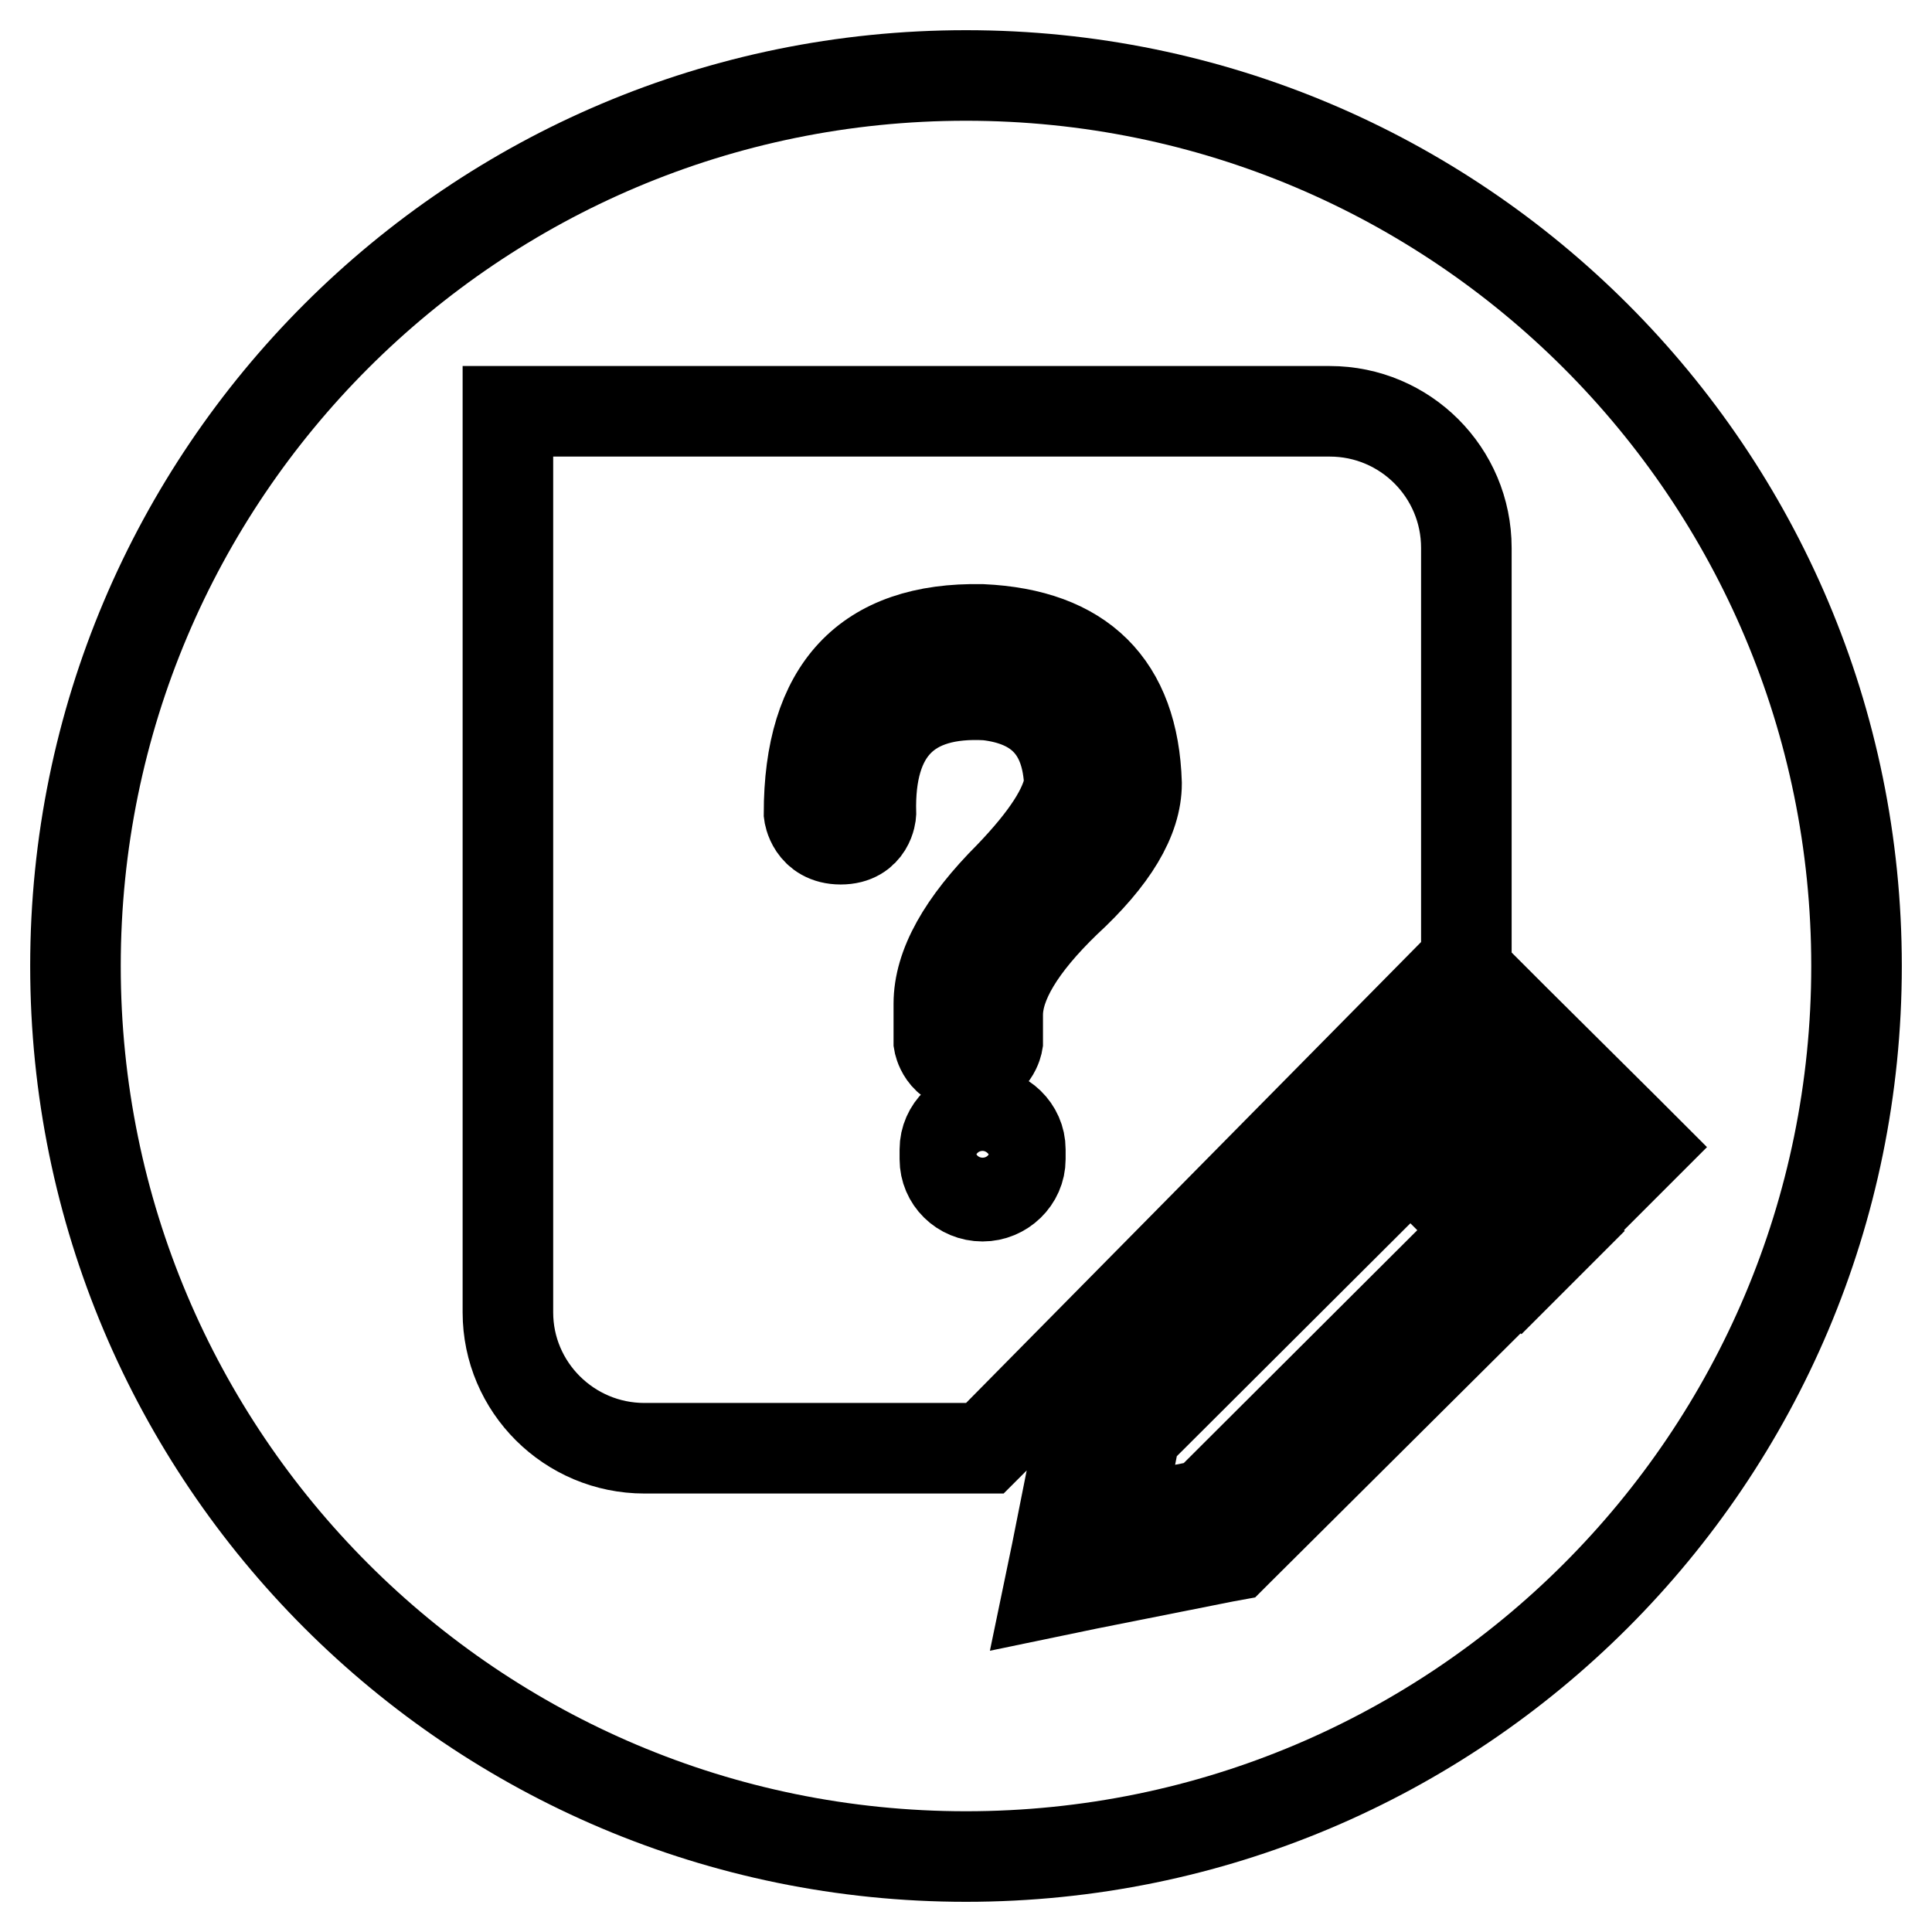 <?xml version="1.0" encoding="utf-8"?>
<!-- Svg Vector Icons : http://www.onlinewebfonts.com/icon -->
<!DOCTYPE svg PUBLIC "-//W3C//DTD SVG 1.1//EN" "http://www.w3.org/Graphics/SVG/1.1/DTD/svg11.dtd">
<svg version="1.1" xmlns="http://www.w3.org/2000/svg" xmlns:xlink="http://www.w3.org/1999/xlink" x="0px" y="0px" viewBox="0 0 256 256" enable-background="new 0 0 256 256" xml:space="preserve">
<g><g><path stroke-width="12" fill-opacity="0" stroke="#000000"  d="M128,10C62.8,10,10,62.8,10,128c0,65.2,52.8,118,118,118c65.2,0,118-52.8,118-118C246,62.8,193.2,10,128,10z M130.5,191.9h-1.5H85.4c-10,0-18.1-8.1-18.1-18V58.1v-3.6h3.6h105.3c10,0,18.1,8.1,18.1,18.1v53.1v1.5l-1,1.1l-61.7,62.5L130.5,191.9z M206.7,163l0.1,0.1l-5.2,5.2l-0.1-0.1l-37.3,37.1l-0.8,0.8l-1.1,0.2l-18.1,3.6l-5.3,1.1l1.1-5.3l3.6-18.1l0.2-1.1l0.8-0.8l37.3-37.2l-0.1-0.1l5.2-5.2l0.1,0.1l8.3-8.3l2.6-2.6l2.6,2.6l14.5,14.4l2.6,2.6l-2.6,2.6L206.7,163z"/><path stroke-width="12" fill-opacity="0" stroke="#000000"  d="M130.2,147.4c-2.7,0-5,2.2-5,4.9v1.3c0,2.7,2.2,4.9,5,4.9c2.7,0,5-2.2,5-4.9v-1.3C135.2,149.6,132.9,147.4,130.2,147.4z"/><path stroke-width="12" fill-opacity="0" stroke="#000000"  d="M130.1,83.4c-15.3-0.3-22.9,7.9-22.9,24.4c0,0,0.4,3.4,4.2,3.4c3.8,0,4-3.4,4-3.4c-0.3-11,4.9-16.3,15.4-15.7c7,0.8,10.6,4.7,10.9,11.8c-0.5,3.2-3.1,7.2-7.9,12.2c-6.3,6.3-9.4,11.9-9.4,16.9v5.1c0,0,0.5,3.1,3.9,3.1s3.9-3.1,3.9-3.1v-3.6c0-4.2,3-9.2,9-15c6.3-5.8,9.4-11,9.4-15.7C150.2,90.8,143.3,84,130.1,83.4z"/><path stroke-width="12" fill-opacity="0" stroke="#000000"  d="M150.4,190l-2.3,11.7l11.7-2.3l36.5-36.4l-9.4-9.4L150.4,190z"/><path stroke-width="12" fill-opacity="0" stroke="#000000"  d="M207.3,152.1l-9.4-9.3l-5.7,5.7l9.4,9.4L207.3,152.1z"/><path stroke-width="12" fill-opacity="0" stroke="#000000"  d="M187,143.4l-0.1-0.1l-5.2,5.2l0.1,0.1l2.6-2.6L187,143.4z"/><path stroke-width="12" fill-opacity="0" stroke="#000000"  d="M201.4,168.1l0.1,0.1l5.2-5.2l-0.1-0.1l-2.6,2.6L201.4,168.1z"/><path stroke-width="12" fill-opacity="0" stroke="#000000"  d="M187,153.7l9.4,9.4l0.1-0.1L187,153.7L187,153.7z"/><path stroke-width="12" fill-opacity="0" stroke="#000000"  d="M201.5,157.8L201.5,157.8l-9.4-9.4l0,0L201.5,157.8z"/></g></g>
</svg>